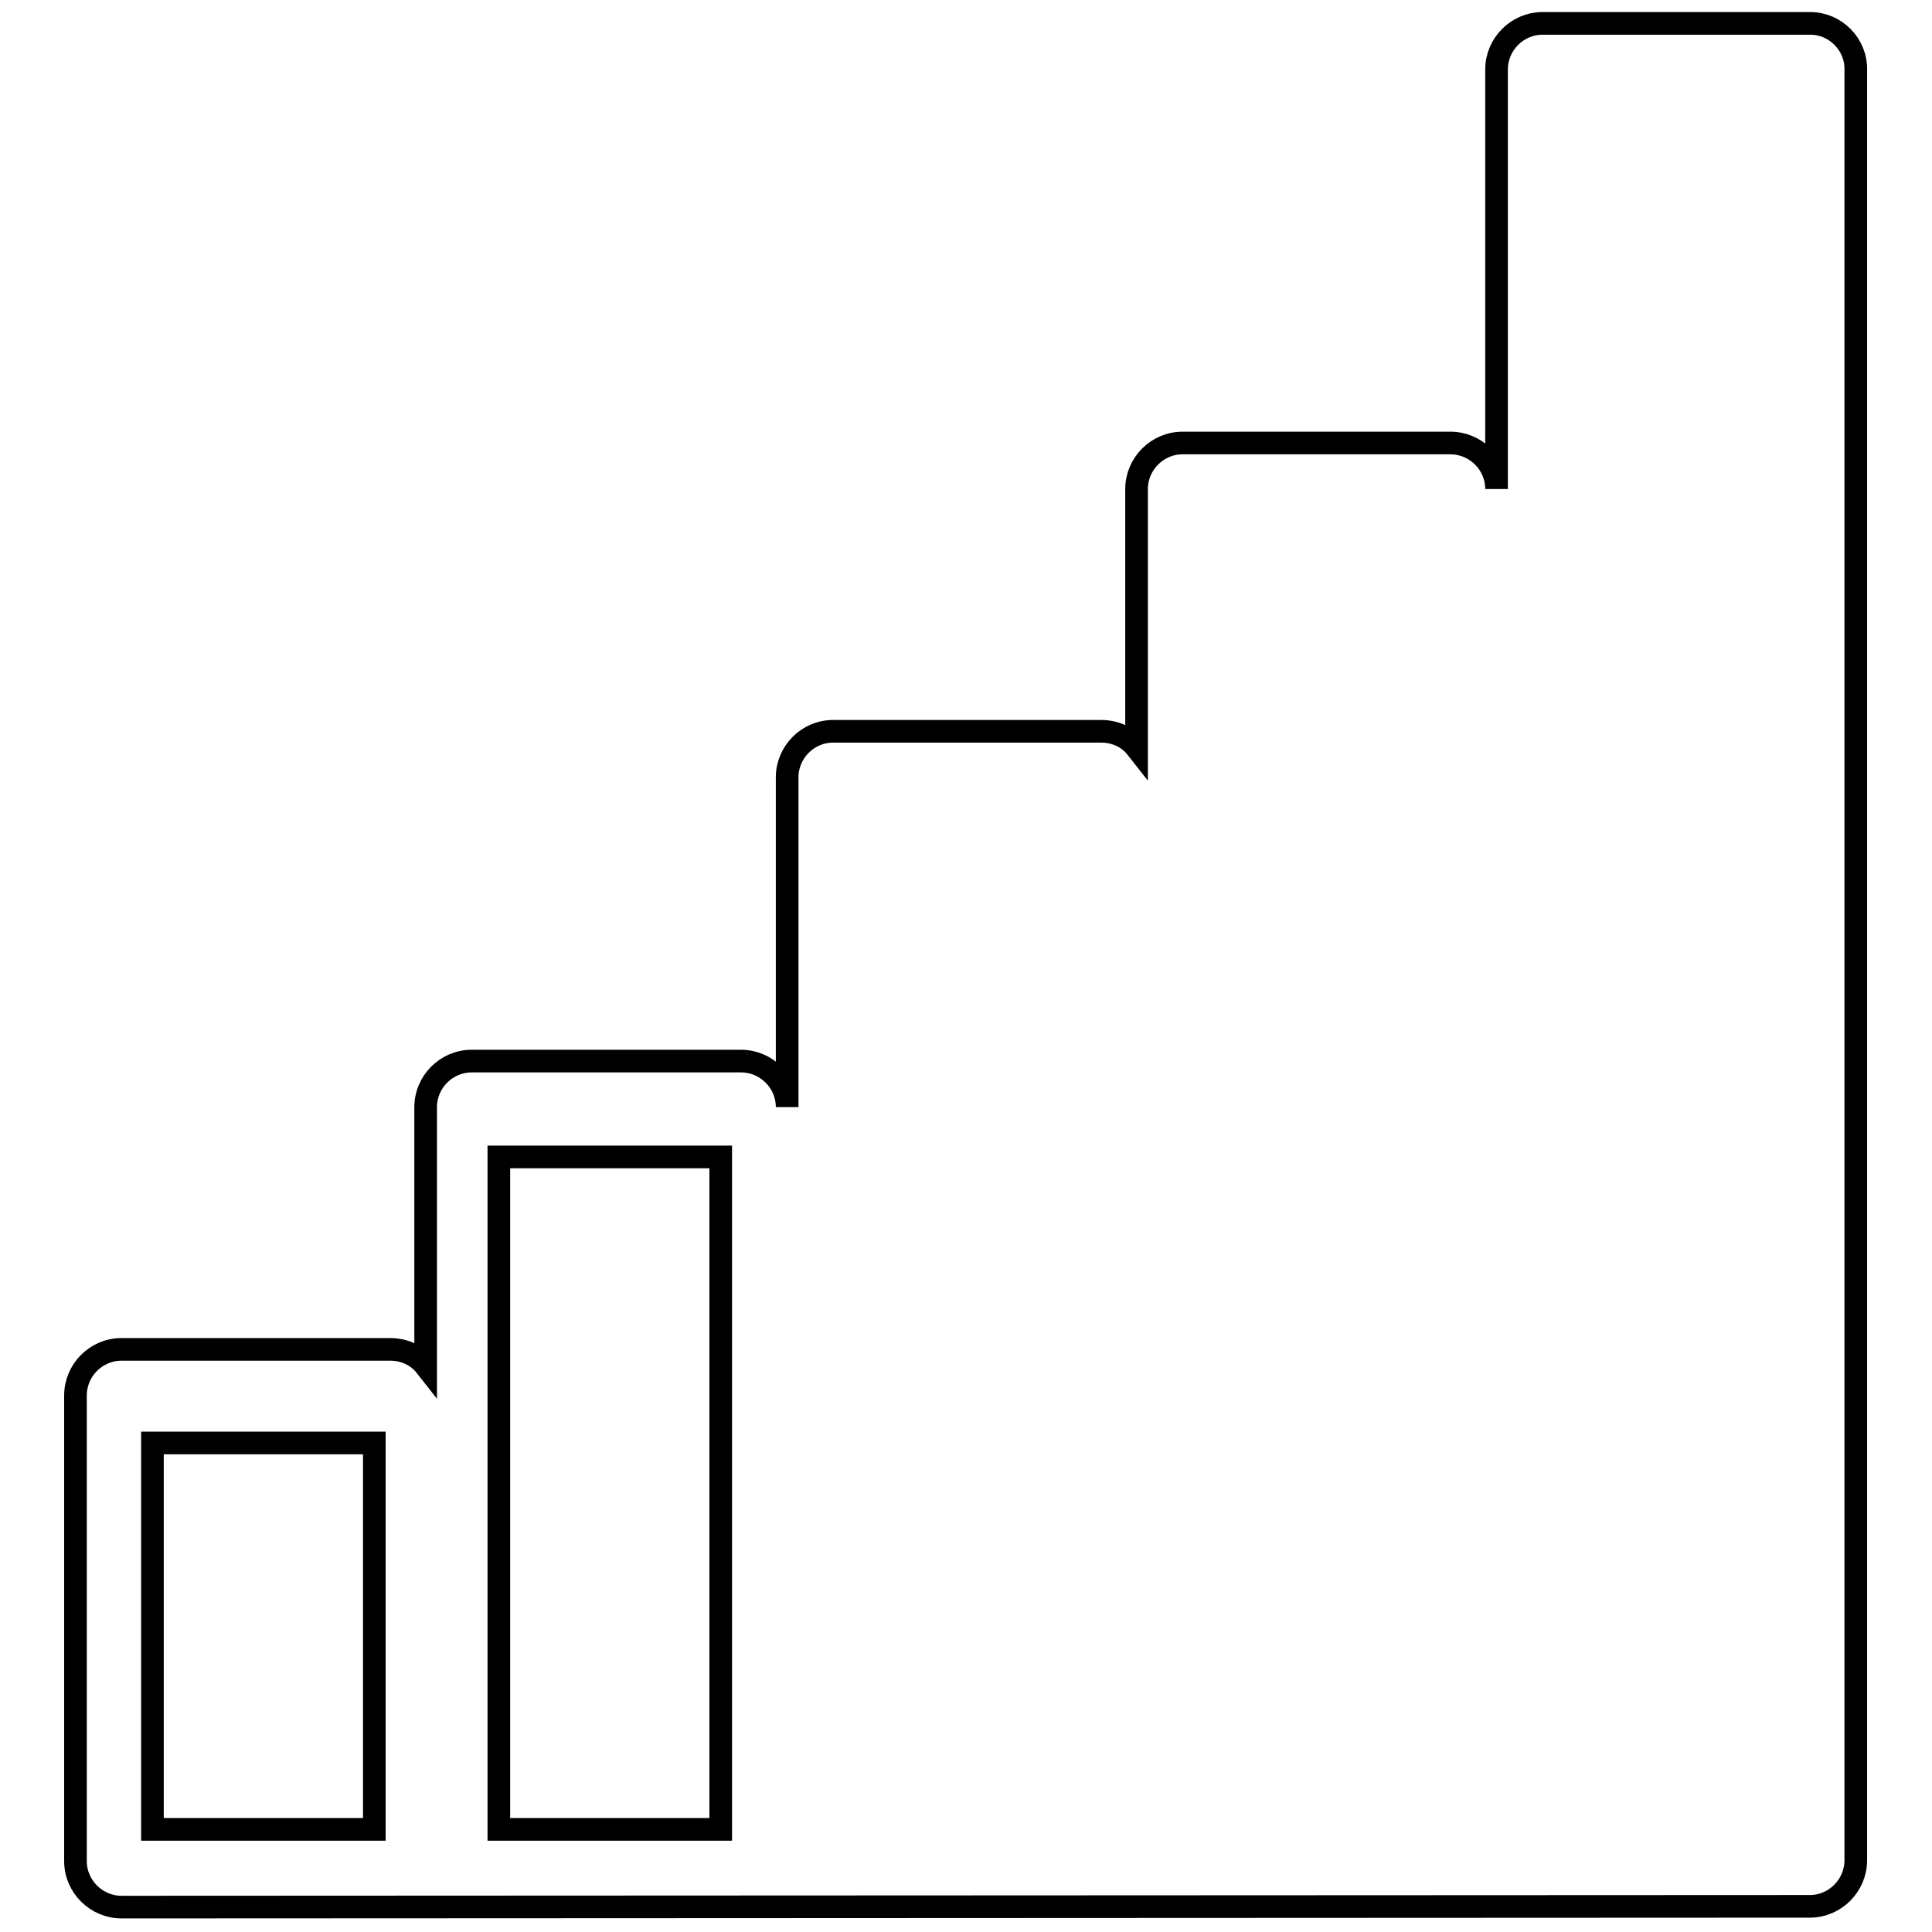 <?xml version="1.0" encoding="utf-8"?>
<!-- Svg Vector Icons : http://www.onlinewebfonts.com/icon -->
<!DOCTYPE svg PUBLIC "-//W3C//DTD SVG 1.1//EN" "http://www.w3.org/Graphics/SVG/1.1/DTD/svg11.dtd">
<svg version="1.1" xmlns="http://www.w3.org/2000/svg" xmlns:xlink="http://www.w3.org/1999/xlink" x="0px" y="0px" viewBox="0 0 256 256" enable-background="new 0 0 256 256" xml:space="preserve">
<g><g><g><path stroke-width="3" fill-opacity="0" stroke="#000000"  d="M239.9,3.1h-35.5c-3.4,0-6.1,2.8-6.1,6.1v55.6c0-3.4-2.8-6.1-6.1-6.1h-35.5c-3.4,0-6.1,2.8-6.1,6.1v34.3c-1.1-1.4-2.8-2.2-4.7-2.2h-35.5c-3.4,0-6.1,2.8-6.1,6.1v43.7c0-3.4-2.8-6.1-6.1-6.1H62.5c-3.4,0-6.1,2.8-6.1,6.1v34.3c-1.1-1.4-2.8-2.2-4.7-2.2H16.1c-3.4,0-6.1,2.8-6.1,6.1v61.7c0,3.4,2.8,6.1,6.1,6.1l223.7-0.1c3.4,0,6.1-2.8,6.1-6.1V9.3C246,5.9,243.2,3.1,239.9,3.1z M49.5,242.4H20.2v-51.2h29.4V242.4L49.5,242.4z M95.5,242.4H66.1v-89.1h29.4V242.4L95.5,242.4z"/></g><g></g><g></g><g></g><g></g><g></g><g></g><g></g><g></g><g></g><g></g><g></g><g></g><g></g><g></g><g></g></g></g>
</svg>